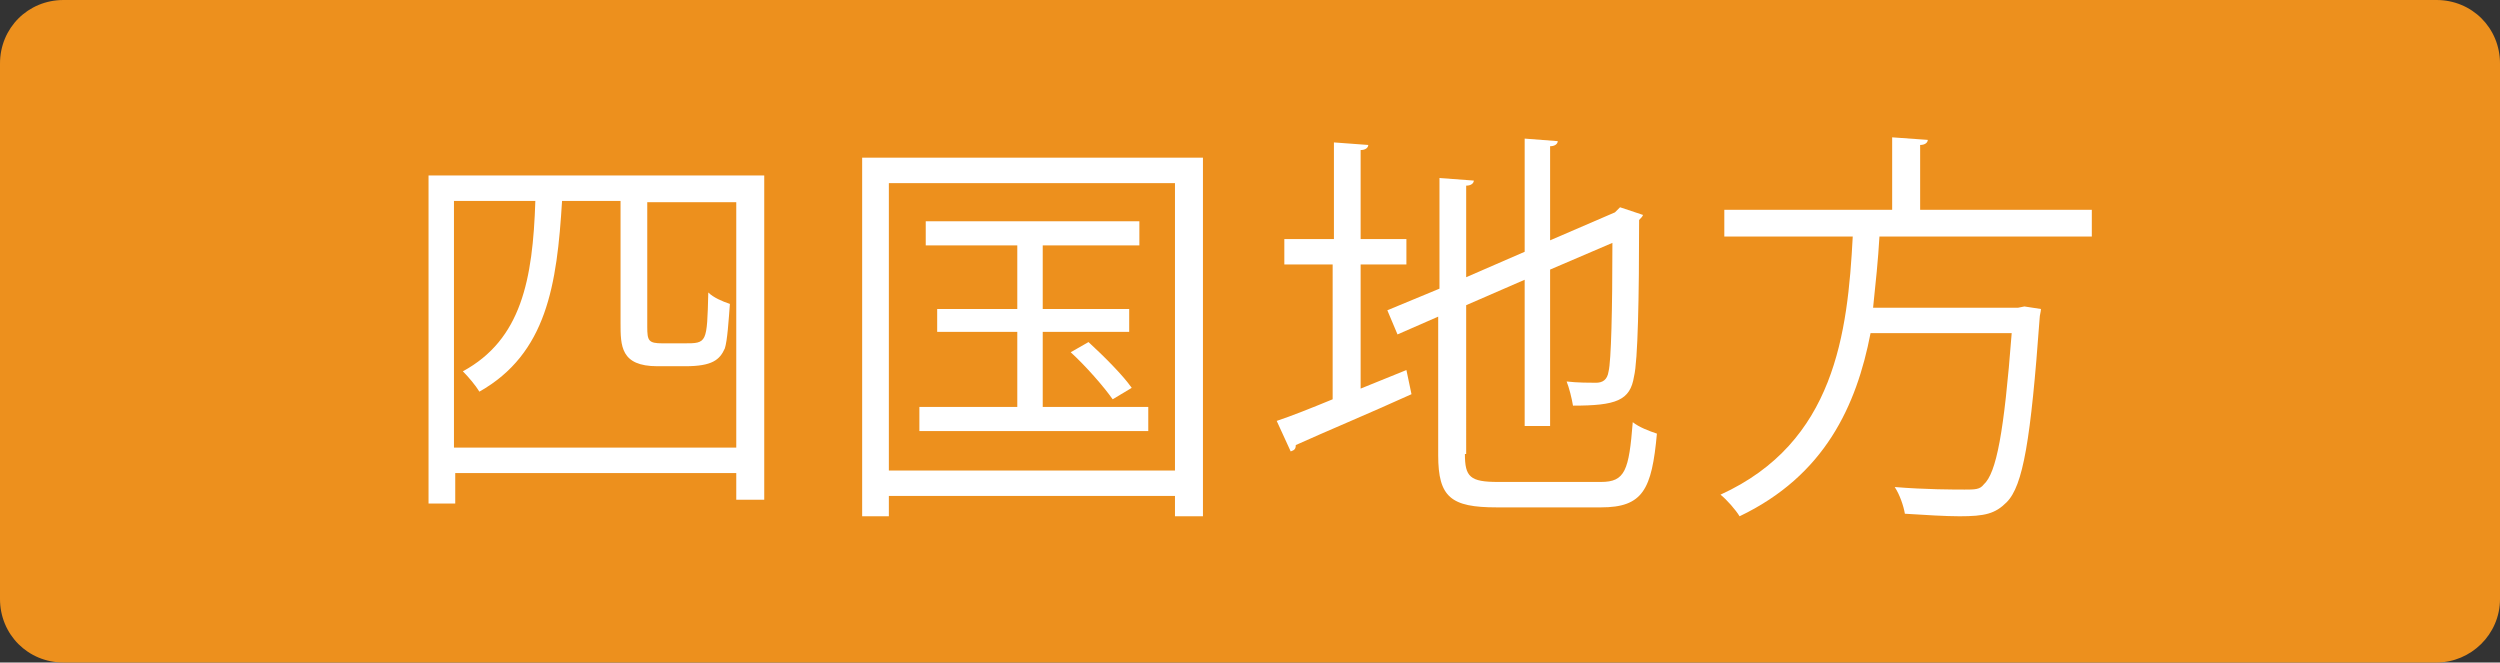 <?xml version="1.0" encoding="utf-8"?>
<!-- Generator: Adobe Illustrator 27.8.1, SVG Export Plug-In . SVG Version: 6.00 Build 0)  -->
<svg version="1.1" id="レイヤー_1" xmlns="http://www.w3.org/2000/svg" xmlns:xlink="http://www.w3.org/1999/xlink" x="0px"
	 y="0px" viewBox="0 0 196.6 52.1" style="enable-background:new 0 0 196.6 52.1;" xml:space="preserve">
<rect x="0" y="0" width="196.6" height="52.1" fill="#333333" stroke="none"/>
<style type="text/css">
	.st0{fill:#ED901D;}
	.st1{fill:#FFFFFF;}
</style>
<g>
	<path class="st0" d="M191.6,52.1H5c-2.8,0-5-2.2-5-5V5c0-2.8,2.2-5,5-5h186.6c2.8,0,5,2.2,5,5v42.1
		C196.6,49.9,194.3,52.1,191.6,52.1z"/>
	<g>
		<g>
			<path class="st1" d="M33.6,13.8h26.5v25.5h-2.2v-2.1H35.8v2.4h-2.1V13.8z M35.8,35.2h22.1V15.9h-7v9.8c0,1.1,0.1,1.3,1.2,1.3h1.7
				c1.8,0,1.8,0,1.9-4c0.4,0.4,1.1,0.7,1.7,0.9c-0.1,1.3-0.2,2.9-0.4,3.5c-0.4,0.9-1,1.4-3.1,1.4h-2.2c-2.9,0-2.9-1.6-2.9-3.4v-9.6
				h-4.6c-0.4,6.6-1.2,12-6.5,15c-0.3-0.5-0.9-1.2-1.3-1.6c4.6-2.5,5.5-7.2,5.7-13.4h-6.4V35.2z"/>
			<path class="st1" d="M67.8,12.4h26.8v28.2h-2.2V39H69.9v1.6h-2.1V12.4z M69.9,37h22.5V14.4H69.9V37z M82,32h8.3v1.9h-18V32H80
				v-5.9h-6.3v-1.8H80v-5h-7.2v-1.9h16.8v1.9H82v5h6.8v1.8H82V32z M87.5,31.4c-0.7-1-2.1-2.6-3.3-3.7l1.4-0.8
				c1.2,1.1,2.7,2.6,3.4,3.6L87.5,31.4z"/>
			<path class="st1" d="M106.9,30.6l3.7-1.5L111,31c-3.3,1.5-6.9,3-9.1,4c0,0.3-0.1,0.4-0.4,0.5l-1.1-2.4c1.2-0.4,2.7-1,4.4-1.7
				V20.8H101v-2h3.9v-7.6l2.7,0.2c0,0.2-0.2,0.4-0.6,0.4v7h3.6v2h-3.6V30.6z M115.2,35.7c0,1.8,0.4,2.2,2.6,2.2h8.1
				c1.9,0,2.2-0.9,2.5-4.7c0.5,0.4,1.3,0.7,1.9,0.9c-0.4,4.4-1.1,5.8-4.4,5.8h-8.2c-3.6,0-4.6-0.8-4.6-4.1V24.9l-3.2,1.4l-0.8-1.9
				l4.1-1.7v-8.7l2.7,0.2c0,0.2-0.2,0.4-0.6,0.4v7.2l4.6-2v-8.9l2.6,0.2c0,0.2-0.2,0.4-0.6,0.4v7.4l5.1-2.2l0.4-0.4l1.8,0.6
				c0,0.1-0.2,0.3-0.3,0.4c0,6.1-0.1,11.1-0.4,12.3c-0.3,1.9-1.4,2.3-4.8,2.3c-0.1-0.6-0.3-1.4-0.5-1.9c0.8,0.1,1.9,0.1,2.3,0.1
				c0.5,0,0.9-0.2,1-0.9c0.2-0.8,0.3-4.8,0.3-10.1l-4.9,2.1v12.3h-2V22l-4.6,2V35.7z"/>
			<path class="st1" d="M164.2,18.6h-16.4c-0.1,1.8-0.3,3.7-0.5,5.6h11.4l0.5-0.1l1.3,0.2c0,0.2-0.1,0.5-0.1,0.7
				c-0.7,9.6-1.3,13.2-2.6,14.5c-0.9,0.9-1.7,1.1-3.7,1.1c-1.1,0-2.7-0.1-4.3-0.2c-0.1-0.6-0.4-1.5-0.8-2.1c2.4,0.2,4.7,0.2,5.5,0.2
				c0.8,0,1.2,0,1.5-0.4c1-0.9,1.6-4.1,2.2-11.9h-11.1c-1.1,5.7-3.6,11.2-10.3,14.4c-0.3-0.5-1-1.3-1.5-1.7c9-4.1,10-12.7,10.4-20.3
				h-10.1v-2.1h13.2v-5.7l2.8,0.2c0,0.2-0.2,0.4-0.6,0.4v5.1h13.5V18.6z"/>
		</g>
	</g>
</g>
<g>
</g>
<g>
</g>
<g>
</g>
<g>
</g>
<g>
</g>
<g>
</g>
</svg>
